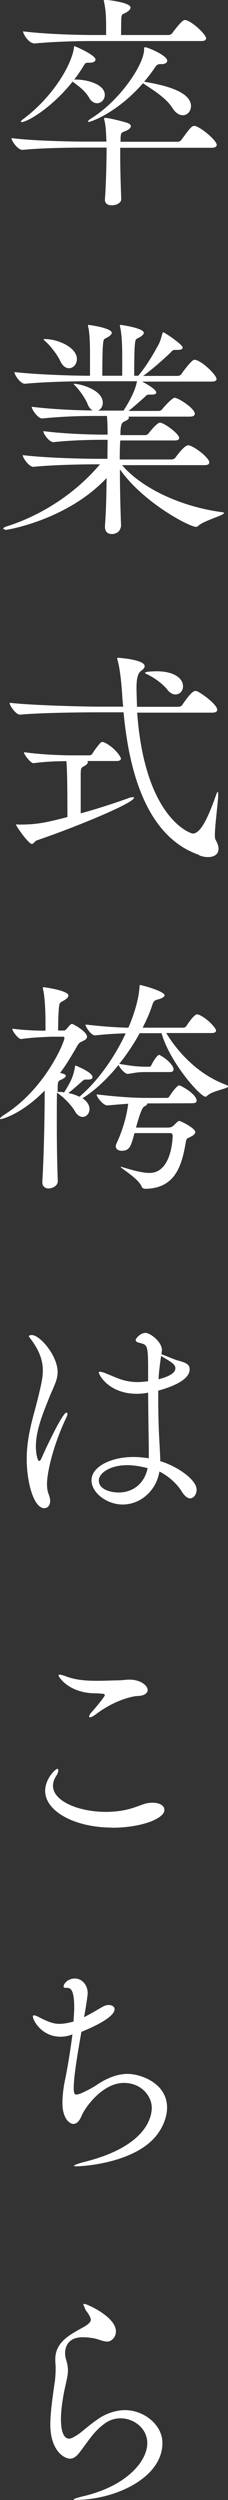<?xml version="1.0" encoding="UTF-8"?><svg id="_レイヤー_2" xmlns="http://www.w3.org/2000/svg" viewBox="0 0 13.73 149.9"><rect x="0" y="0" width="13.73" height="149.9" fill="#333333" stroke="none"/><defs><style>.cls-1{fill:#fff;}</style></defs><g id="_レイヤー_2-2"><g id="more-hakama"><path class="cls-1" d="M1.32,8.99h.01c1.13-.12,2.93-.14,3.7-.14h1.39c0,.87-.04,2.27-.1,3.1v.03c0,.23,.18,.33,.41,.33,.24,0,.59-.12,.57-.4-.03-.74-.06-1.76-.06-2.57v-.48h5.5c.24,0,.31-.08,.31-.18,0-.23-.81-.95-1.27-1.12-.03-.01-.06-.01-.08-.01-.15,0-.25,.11-.77,.83-.06,.07-.14,.12-.22,.12h-3.45v-.17c.01-.45,.07-.36,.38-.51,.14-.07,.24-.17,.24-.26,0-.07-.08-.15-.27-.21-.34-.1-1.05-.28-1.27-.28-.06,0-.07,0-.07,.04,0,.01,0,.04,.01,.07,.1,.36,.11,.91,.13,1.31h-1.32c-.8,0-3.08-.04-4.4-.21,0,.17,.39,.7,.63,.7Z"/><path class="cls-1" d="M9.72,3.85c.24-.01,.35-.1,.35-.21,0-.32-1.19-.81-1.33-.81-.06,0-.06,.04-.06,.12,0,.91-1.43,3.03-3.11,4.1-.18,.11-.27,.19-.27,.23,0,.01,.01,.03,.04,.03,.13,0,1.71-.54,3.26-2.31h.03c.46,.33,1.33,.81,1.75,1.47,.2,.32,.43,.44,.63,.44,.28,0,.49-.25,.49-.55,0-.92-1.79-1.29-2.82-1.46,.22-.26,.45-.55,.66-.87,.1-.14,.17-.19,.36-.19Z"/><path class="cls-1" d="M2.02,2.61h.01c1.26-.12,2.73-.15,3.52-.15h6.57c.24,0,.29-.08,.29-.17,0-.22-.91-1.09-1.29-1.09-.17,0-.7,.72-.74,.78s-.14,.12-.22,.12h-2.87c0-.29,.01-.76,.01-.87,.01-.47,.07-.33,.36-.52,.13-.08,.2-.18,.2-.26,0-.32-1.53-.47-1.58-.47-.03,0-.03,.01-.03,.03,0,.01,0,.04,.01,.08,.1,.43,.13,.87,.13,1.49v.52h-.77c-.81,0-2.79-.04-4.23-.22,0,.18,.36,.71,.63,.71Z"/><path class="cls-1" d="M4.38,4.9l.04,.03c.28,.21,.7,.5,.94,.92,.14,.25,.32,.34,.49,.34,.24,0,.46-.22,.46-.5,0-.62-1.01-.92-1.77-.92h-.07c.2-.26,.38-.52,.55-.8,.1-.18,.15-.21,.25-.21h.13c.21,0,.35-.07,.35-.19,0-.27-1.22-.8-1.26-.8-.03,0-.03,.03-.04,.12-.14,.96-1.21,2.88-3.05,4.25-.1,.07-.14,.12-.14,.15,0,.01,.01,.03,.04,.03,.35,0,1.85-.88,3.08-2.44Z"/><path class="cls-1" d="M2.62,20.34s.04,.07,.13,.14c.32,.29,.73,.83,.88,1.17,.14,.3,.34,.43,.52,.43,.25,0,.48-.23,.48-.55,0-.69-1.12-1.2-1.93-1.2-.04,0-.07,0-.07,.01Z"/><path class="cls-1" d="M.27,31.78c.2,0,3.8-.62,6.15-3.12-.01,1.07-.04,2.17-.1,2.86v.06c0,.32,.18,.44,.41,.44,.48,0,.56-.4,.56-.52-.03-.72-.07-2.08-.07-3.36,1.39,1.98,4.17,3.45,4.59,3.45,.04,0,.08-.01,.14-.07,.32-.3,1.54-.62,1.54-.76,0-.03-.04-.04-.13-.05-2.66-.36-4.92-1.54-6.01-2.82h4.96c.24,0,.29-.08,.29-.17,0-.28-.97-1.02-1.27-1.02-.24,0-.74,.7-.76,.73-.04,.07-.15,.12-.24,.12h-3.12c0-.41,.01-.8,.03-1.14h3.28c.21,0,.27-.07,.27-.15,0-.25-.92-.92-1.16-.92-.15,0-.53,.45-.67,.63-.04,.07-.14,.12-.22,.12h-1.49c0-.72,.11-.77,.31-.85,.11-.06,.2-.12,.2-.19,0-.03-.01-.04-.03-.07h3.71c.22,0,.29-.08,.29-.17,0-.32-.99-.96-1.22-.96-.11,0-.5,.39-.73,.67-.04,.07-.14,.12-.22,.12h-1.82c.38-.3,.77-.65,.98-.84,.1-.1,.13-.14,.25-.14h.17c.18,0,.27-.05,.27-.12,0-.21-.7-.58-.85-.66h4.17c.24,0,.31-.07,.31-.15,0-.26-.95-1.16-1.34-1.16-.13,0-.59,.58-.77,.85-.04,.07-.14,.12-.24,.12h-2.07c.66-.48,1.29-1.06,1.64-1.39,.11-.11,.13-.17,.27-.17h.18c.2,0,.29-.06,.29-.14,0-.18-1.09-.92-1.19-.92-.01,0-.01,.03-.04,.12-.06,.18-.11,.43-.25,.67-.28,.52-.73,1.27-1.16,1.78l-.04,.04h-.24c0-.41,.01-1.51,.03-1.72,.04-.58,.07-.44,.35-.62,.13-.08,.2-.17,.2-.23,0-.29-1.36-.48-1.41-.48-.01,0-.03,.01-.03,.03s0,.04,.01,.08c.1,.41,.13,1.1,.13,1.69v1.25h-1.2c0-.41,.01-1.51,.03-1.72,.04-.58,.06-.44,.34-.62,.13-.08,.2-.17,.2-.23,0-.3-1.37-.48-1.42-.48-.01,0-.01,.01-.01,.03s0,.04,.01,.08c.1,.41,.11,1.1,.11,1.69v1.25h-.1c-.8,0-3.03-.06-4.45-.22,0,.17,.36,.7,.62,.7h.01c1.25-.12,2.98-.15,3.75-.15h3c-.11,.58-.43,1.16-.81,1.76h-1.54c.17-.07,.29-.25,.29-.47,0-.77-1.34-1.14-1.75-1.14-.01,0-.01,.01-.01,.01,0,.01,.04,.05,.11,.12,.27,.28,.62,.78,.74,1.1,.08,.21,.2,.32,.31,.37-.79,0-2.4-.06-3.68-.22,0,.17,.38,.7,.62,.7h.01c1.18-.12,2.34-.15,3.07-.15h.83c.03,.3,.04,.84,.04,1.12h-.21c-.73,0-2.35-.04-3.66-.21,0,.17,.36,.66,.6,.66h.01c1.13-.12,2.28-.14,2.98-.14h.28c0,.32-.01,.72-.01,1.14h-.64c-.77,0-3.07-.05-4.46-.22,0,.17,.38,.7,.63,.7h.01c1.21-.12,2.98-.15,3.74-.15h.27c-1.71,2.02-3.91,3.18-5.55,3.7-.18,.05-.28,.12-.28,.15s.04,.04,.11,.04Z"/><path class="cls-1" d="M1.08,49.43c-.08,0-.11,0-.11,.03,0,.07,.74,1.14,.95,1.14,.11,0,.17-.17,.32-.22,2.16-.73,5.83-2.22,5.83-2.55,0-.03-.01-.03-.06-.03-.07,0-.17,.01-.31,.07-.83,.3-1.86,.63-2.84,.9v-2.37c.01-.4,.04-.36,.22-.47,.14-.08,.21-.17,.21-.23,0-.03-.01-.04-.03-.07h1.75c.21,0,.27-.07,.27-.14,0-.15-.48-.76-1.04-.99-.03,0-.06-.01-.08-.01-.04,0-.07,.01-.1,.04-.13,.14-.35,.41-.49,.65-.04,.07-.13,.11-.17,.11h-1.09c-.57,0-1.82-.04-2.87-.19,0,.15,.41,.66,.57,.66h.01c.73-.1,1.44-.12,1.98-.12,.04,.51,.06,1.25,.06,3.35-1.23,.32-1.83,.45-2.8,.45h-.18Z"/><path class="cls-1" d="M10.07,41.35c.17,.21,.35,.29,.5,.29,.25,0,.45-.22,.45-.48,0-.54-.62-.91-1.58-.91-.03,0-.71,0-.71,.1,0,.01,.04,.04,.13,.08,.46,.22,.92,.56,1.22,.92Z"/><path class="cls-1" d="M12,51.29c.2,.07,.36,.1,.53,.1,.38,0,.63-.18,.63-.5,0-.15-.06-.33-.18-.54-.03-.04-.04-.14-.04-.29,0-.61,.2-1.98,.2-2.44,0-.05,0-.32-.14,.08-.5,1.42-.94,2.28-1.39,2.28-.13,0-2.89-.89-3.35-7.25h4.51c.24,0,.31-.08,.31-.17,0-.32-.94-1-1.23-1.12-.03,0-.06-.01-.1-.01-.18,0-.53,.48-.77,.83-.04,.07-.14,.12-.24,.12h-2.49c-.01-.41-.03-.8-.03-1.16q0-.81,.27-.99c.14-.1,.22-.19,.22-.29,0-.39-1.53-.5-1.64-.5-.01,0-.01,.01-.01,.03s0,.04,.01,.08c.18,.58,.27,1.78,.29,2.15,.01,.19,.03,.43,.06,.67h-1.5c-.8,0-3.91-.07-5.34-.23,0,.18,.38,.71,.62,.71h.01c1.25-.12,3.88-.14,4.65-.14h1.58c.25,2.6,1.01,7.34,4.55,8.55Z"/><path class="cls-1" d="M2.69,65.56c0,1.05-.03,3.4-.14,5.29v.04c0,.26,.18,.37,.38,.37,.21,0,.56-.15,.55-.45-.04-.98-.06-2.23-.06-3.36,0-.73,0-1.4,.01-1.94,.03,.03,.07,.05,.13,.1,.35,.25,.77,.7,.94,1,.14,.25,.31,.36,.48,.36,.22,0,.41-.21,.41-.47,0-.19-.1-.43-.42-.65,.73-.45,1.49-1.16,2.17-2,.07,.19,.38,.54,.55,.54h.01c.5-.07,.56-.11,1.11-.11h1.42c.18,0,.22-.08,.22-.17,0-.04-.01-.08-.03-.12-.21-.43-.81-.74-.83-.74-.15,0-.45,.55-.46,.59-.03,.07-.07,.12-.14,.12h-.14c-.56,0-.88-.04-1.67-.17,.45-.56,.88-1.2,1.23-1.84h1.32c.5,1.76,2.33,3.81,2.65,3.81,.03,0,.07-.03,.11-.07,.32-.3,1.25-.41,1.25-.55,0-.03-.04-.06-.14-.1-1.68-.62-2.89-1.95-3.59-3.1h2.72c.22,0,.28-.07,.28-.15,0-.15-.55-.76-1.07-.96-.03,0-.06-.01-.08-.01-.15,0-.5,.48-.63,.69-.04,.07-.14,.11-.18,.11h-2.46c.24-.47,.45-.94,.6-1.42,.06-.15,.13-.23,.27-.26,.29-.07,.45-.17,.45-.26,0-.25-1.39-.62-1.48-.62,0,0-.03,0-.03,.14-.08,1.09-.6,2.26-.67,2.42-.67-.01-1.54-.07-2.58-.19,0,.15,.34,.65,.56,.65h.01c.8-.08,1.34-.11,1.85-.12-.73,1.56-1.78,2.96-2.79,3.8-.21-.1-.43-.18-.67-.22,.25-.18,.57-.48,.83-.7,.06-.06,.11-.11,.21-.11h.14c.2,0,.28-.05,.28-.15,0-.29-1.01-.69-1.02-.69-.01,0-.03,.01-.03,.06-.1,.58-.25,.91-.66,1.55-.08-.01-.15-.03-.22-.03h-.17v-.25c.01-.45,.06-.4,.29-.52,.08-.04,.2-.12,.2-.19,0-.1-.13-.12-.34-.18,.39-.52,.7-1.05,.97-1.51,.15-.29,.24-.33,.36-.38,.11-.06,.29-.12,.29-.28,0-.3-.83-.77-.91-.77-.06,0-.17,.12-.31,.29-.06,.07-.1,.11-.17,.11h-.35c0-.33,.01-.92,.03-1.14,.04-.63,.07-.5,.38-.7,.13-.08,.21-.18,.21-.26,0-.3-1.46-.5-1.51-.5t-.03,.03s0,.04,.01,.08c.11,.45,.15,1.34,.15,1.98v.52c-.56,0-1.32-.03-2-.12,0,.15,.36,.62,.53,.62h.01c.67-.1,1.39-.12,1.82-.14h.67c.07-.01,.11,.03,.11,.08,0,.25-1.15,3-3.53,4.54-.24,.15-.35,.25-.35,.29,0,.01,.01,.03,.04,.03,.14,0,1.33-.36,2.65-1.71v.18Z"/><path class="cls-1" d="M8.67,66.35c.14-.06,.2-.12,.2-.19h0s2.7-.01,2.7-.01c.21,0,.27-.07,.27-.15,0-.4-.95-.92-1.05-.92-.15,0-.55,.59-.57,.63-.04,.07-.08,.12-.17,.12h-1.27c-.69,0-1.7-.06-2.96-.21,0,.18,.41,.66,.63,.66h.01c.36-.03,.81-.07,1.26-.1-.13,1.1-.57,2.11-.69,2.35-.03,.08-.06,.14-.06,.19,0,.19,.17,.28,.36,.28,.49,0,.56-.3,.77-1.06h2.17c.08,0,.13,.08,.13,.17-.01,.29-.11,2.22-1.4,2.22-.36,0-.84-.11-1.57-.33-.08-.03-.13-.04-.15-.04-.01,0-.01,.01-.01,.01,0,.08,1.08,.69,1.27,1.2,.03,.07,.13,.11,.22,.11,1.88-.03,2.21-1.53,2.44-2.86,.03-.15,.06-.15,.2-.22,.24-.11,.36-.21,.36-.32,0-.23-.87-.67-.97-.67-.06,0-.15,.1-.35,.29-.06,.06-.18,.11-.32,.11h-1.93q.32-1.18,.48-1.25Z"/><path class="cls-1" d="M10.97,89.47c.17,.26,.34,.37,.48,.37,.22,0,.39-.25,.39-.52,0-.59-1.15-1.4-2.19-1.71,0-.33-.03-.67-.04-.99-.04-.62-.08-1.57-.08-2.63v-.61c.45-.12,1.89-.54,1.89-1.27,0-.3-.2-.4-.73-.54-.18-.05-.71-.28-.97-.37,.01-.1,.03-.18,.03-.26,0-.47-.69-1.02-.99-1.02s-.59,.33-.59,.43,.11,.14,.32,.19c.35,.1,.43,.11,.43,1.47v.81c-.43,.05-.57,.05-.6,.05-.35,0-.69-.05-.97-.14-.28-.08-.76-.3-1.02-.4-.15-.06-.27-.08-.32-.08-.04,0-.06,.01-.06,.04,0,.15,.62,1.28,2.28,1.28,.11,0,.36,0,.69-.07,.01,1.32,.03,2.64,.04,3.25v.69c-.31-.05-.62-.08-.91-.08-1.39,0-2.54,.59-2.54,1.4,0,.73,.9,1.45,1.88,1.45,1.05,0,2.02-.81,2.21-1.98,.49,.25,1.02,.67,1.36,1.22Zm-1.26-8.16c.62,.36,.85,.5,.85,.72,0,.11,0,.41-1.01,.67,0-.08,.01-.44,.15-1.39Zm-2.55,8.18c-.48,0-1.21-.17-1.21-.72,0-.45,.69-.92,1.71-.92,.39,0,.81,.07,1.23,.18-.18,.9-.87,1.46-1.74,1.46Z"/><path class="cls-1" d="M1.61,87.49c0,1.39,.42,2.94,1.06,2.94,.2,0,.35-.17,.35-.44,0-.11-.03-.23-.08-.37-.08-.19-.11-.41-.11-.65,0-.61,.32-2.19,1.15-3.95,.06-.11,.08-.19,.08-.25s-.03-.07-.06-.07c-.24,0-1.3,2.27-1.47,2.67-.07,.17-.13,.23-.17,.23-.1,0-.2-.44-.2-.87,0-.92,.39-1.91,.76-2.82,.28-.72,.55-1.13,.55-1.64,0-.98-1.06-2.22-1.55-2.22-.01,0-.18,0-.18,.07,0,.04,.08,.12,.15,.22,.52,.7,.69,1.29,.69,1.84,0,.48-.13,.94-.24,1.43-.27,1.16-.73,2.39-.73,3.85Z"/><path class="cls-1" d="M6.73,109.59c1.77,0,3.17-.54,3.17-1.07,0-.25-.28-.43-.71-.43-.1,0-.21,.01-.32,.03-.36,.07-.67,.26-1.3,.4-.38,.08-.79,.12-1.19,.12-1.62,0-3.19-.63-3.19-1.57,0-.19,.07-.41,.22-.63,.06-.08,.1-.21,.1-.28,0-.05-.01-.1-.06-.1-.11,0-.73,.59-.73,1.32,0,1.24,1.81,2.2,4.02,2.2Z"/><path class="cls-1" d="M5.36,102.91s.01,.06,.06,.06c.07,0,.18-.06,.35-.18,1.12-.85,2.2-1.09,2.52-1.1,.42-.01,.6-.18,.6-.36,0-.28-.45-.62-1.09-.62-.22,0-.41,.04-.63,.04-.45,.01-.88,.03-1.32,.03-.64,0-1.26-.04-1.83-.25-.17-.06-.34-.12-.43-.12-.04,0-.07,.01-.07,.04,0,.07,.52,.95,1.95,1.07,.21,.01,.42,.01,.63,.03,.14,0,.21,.03,.21,.1,0,.08-.6,.8-.8,1.02-.1,.11-.14,.21-.14,.25Z"/><path class="cls-1" d="M4.36,121.99c-.13,1.03-.32,2.15-.45,2.75-.1,.48-.15,.98-.15,1.36,0,.91,.42,1.25,.66,1.25,.2,0,.36-.17,.49-.48,.17-.44,1.23-1.98,2.55-1.98,1.09,0,1.68,.83,1.68,1.49,0,.45-.21,2.27-3.99,3.23-.48,.12-.69,.21-.69,.25,0,.03,.06,.03,.15,.03,.48,0,3.71-.23,4.93-2.01,.31-.44,.52-.99,.52-1.51,0-1.47-1.6-2.02-2.37-2.02-.63,0-1.23,.25-1.79,.61-.29,.21-1.08,.63-1.29,.63-.13,0-.17-.08-.17-.4,0-.72,.24-2.09,.46-3.36,.55-.22,2-.85,2-1.36,0-.15-.15-.25-.35-.25-.11,0-.24,.03-.36,.1-.22,.12-.69,.41-1.13,.63,.08-.41,.22-1.27,.22-1.45,0-.44-.31-.87-.78-.87-.39,0-.67,.3-.67,.48,0,.05,.04,.08,.13,.08h.08c.24,0,.43,.17,.43,1.2,0,.23-.03,.51-.04,.81-.03,.01-.04,.03-.07,.03-.32,.08-.56,.12-.78,.12-.35,0-.67-.11-1.25-.41-.13-.07-.22-.1-.28-.1-.04,0-.07,.01-.07,.07,0,.22,.52,1.21,1.67,1.21,.22,0,.46-.04,.71-.14Z"/><path class="cls-1" d="M9.78,146.48c0-1.1-1.12-1.97-2.25-1.97-.5,0-1.05,.17-1.5,.45-.66,.43-1.05,.83-1.39,1.05-.2,.12-.35,.21-.48,.21-.18,0-.49-.15-.49-1.17,0-.54,.1-1.18,.2-1.69,.13-.62,.22-.91,.22-1.23,0-.19-.03-.38-.11-.65-.04-.11-.06-.25-.06-.39,0-.44,.24-.95,1.05-.95,.29,0,.7,.04,.97,.14,.18,.06,.36,.12,.52,.12,.25,0,.52-.26,.52-.61,0-.88-1.75-1.65-1.9-1.65-.04,0-.06,.01-.06,.03,0,.05,.07,.15,.1,.25,.04,.15,.25,.3,.34,.61,0,.01,.01,.04,.01,.05,0,.18-.24,.33-.35,.4-.83,.47-1.79,.9-1.79,1.98,0,.08,0,.17,.01,.26,.01,.1,.01,.22,.01,.33,0,.37-.04,.76-.07,.88-.1,.73-.25,1.71-.25,2.44,0,1.54,.81,2.05,1.19,2.05,.2,0,.38-.12,.6-.41,.56-.74,.83-1.21,1.46-1.68,.31-.23,.64-.33,.98-.33,.81,0,1.61,.61,1.61,1.49,0,1.07-1.22,2.56-3.84,3.18-.42,.1-.6,.17-.6,.19s.06,.03,.15,.03c2.28,0,5.2-1.28,5.2-3.41Z"/></g></g></svg>